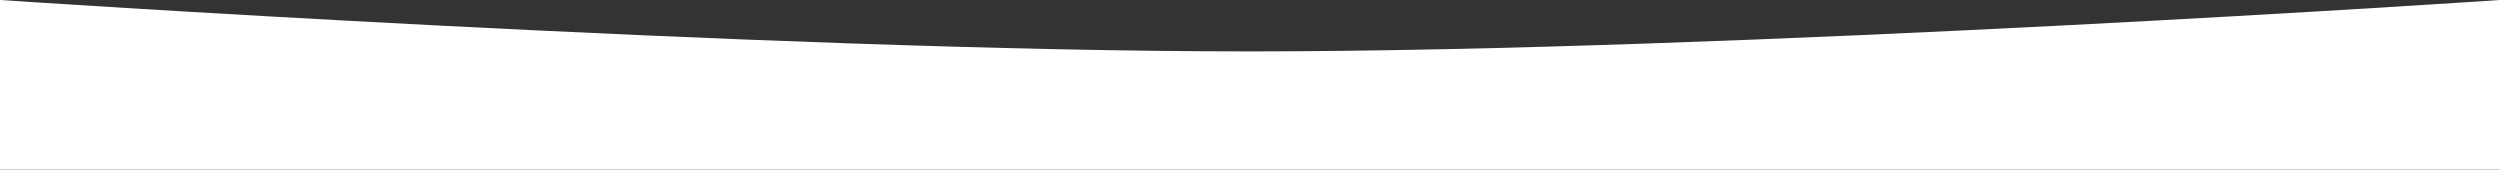 <?xml version="1.0" encoding="UTF-8"?> <svg xmlns="http://www.w3.org/2000/svg" width="1400" height="95" viewBox="0 0 1400 95" fill="none"><rect x="0" y="0" width="1400" height="95" fill="#333333" stroke="none"/> <path d="M0 0C0 0 426.521 28.788 700 28.788C973.479 28.788 1400 0 1400 0V95H0V0Z" fill="white"></path> </svg> 